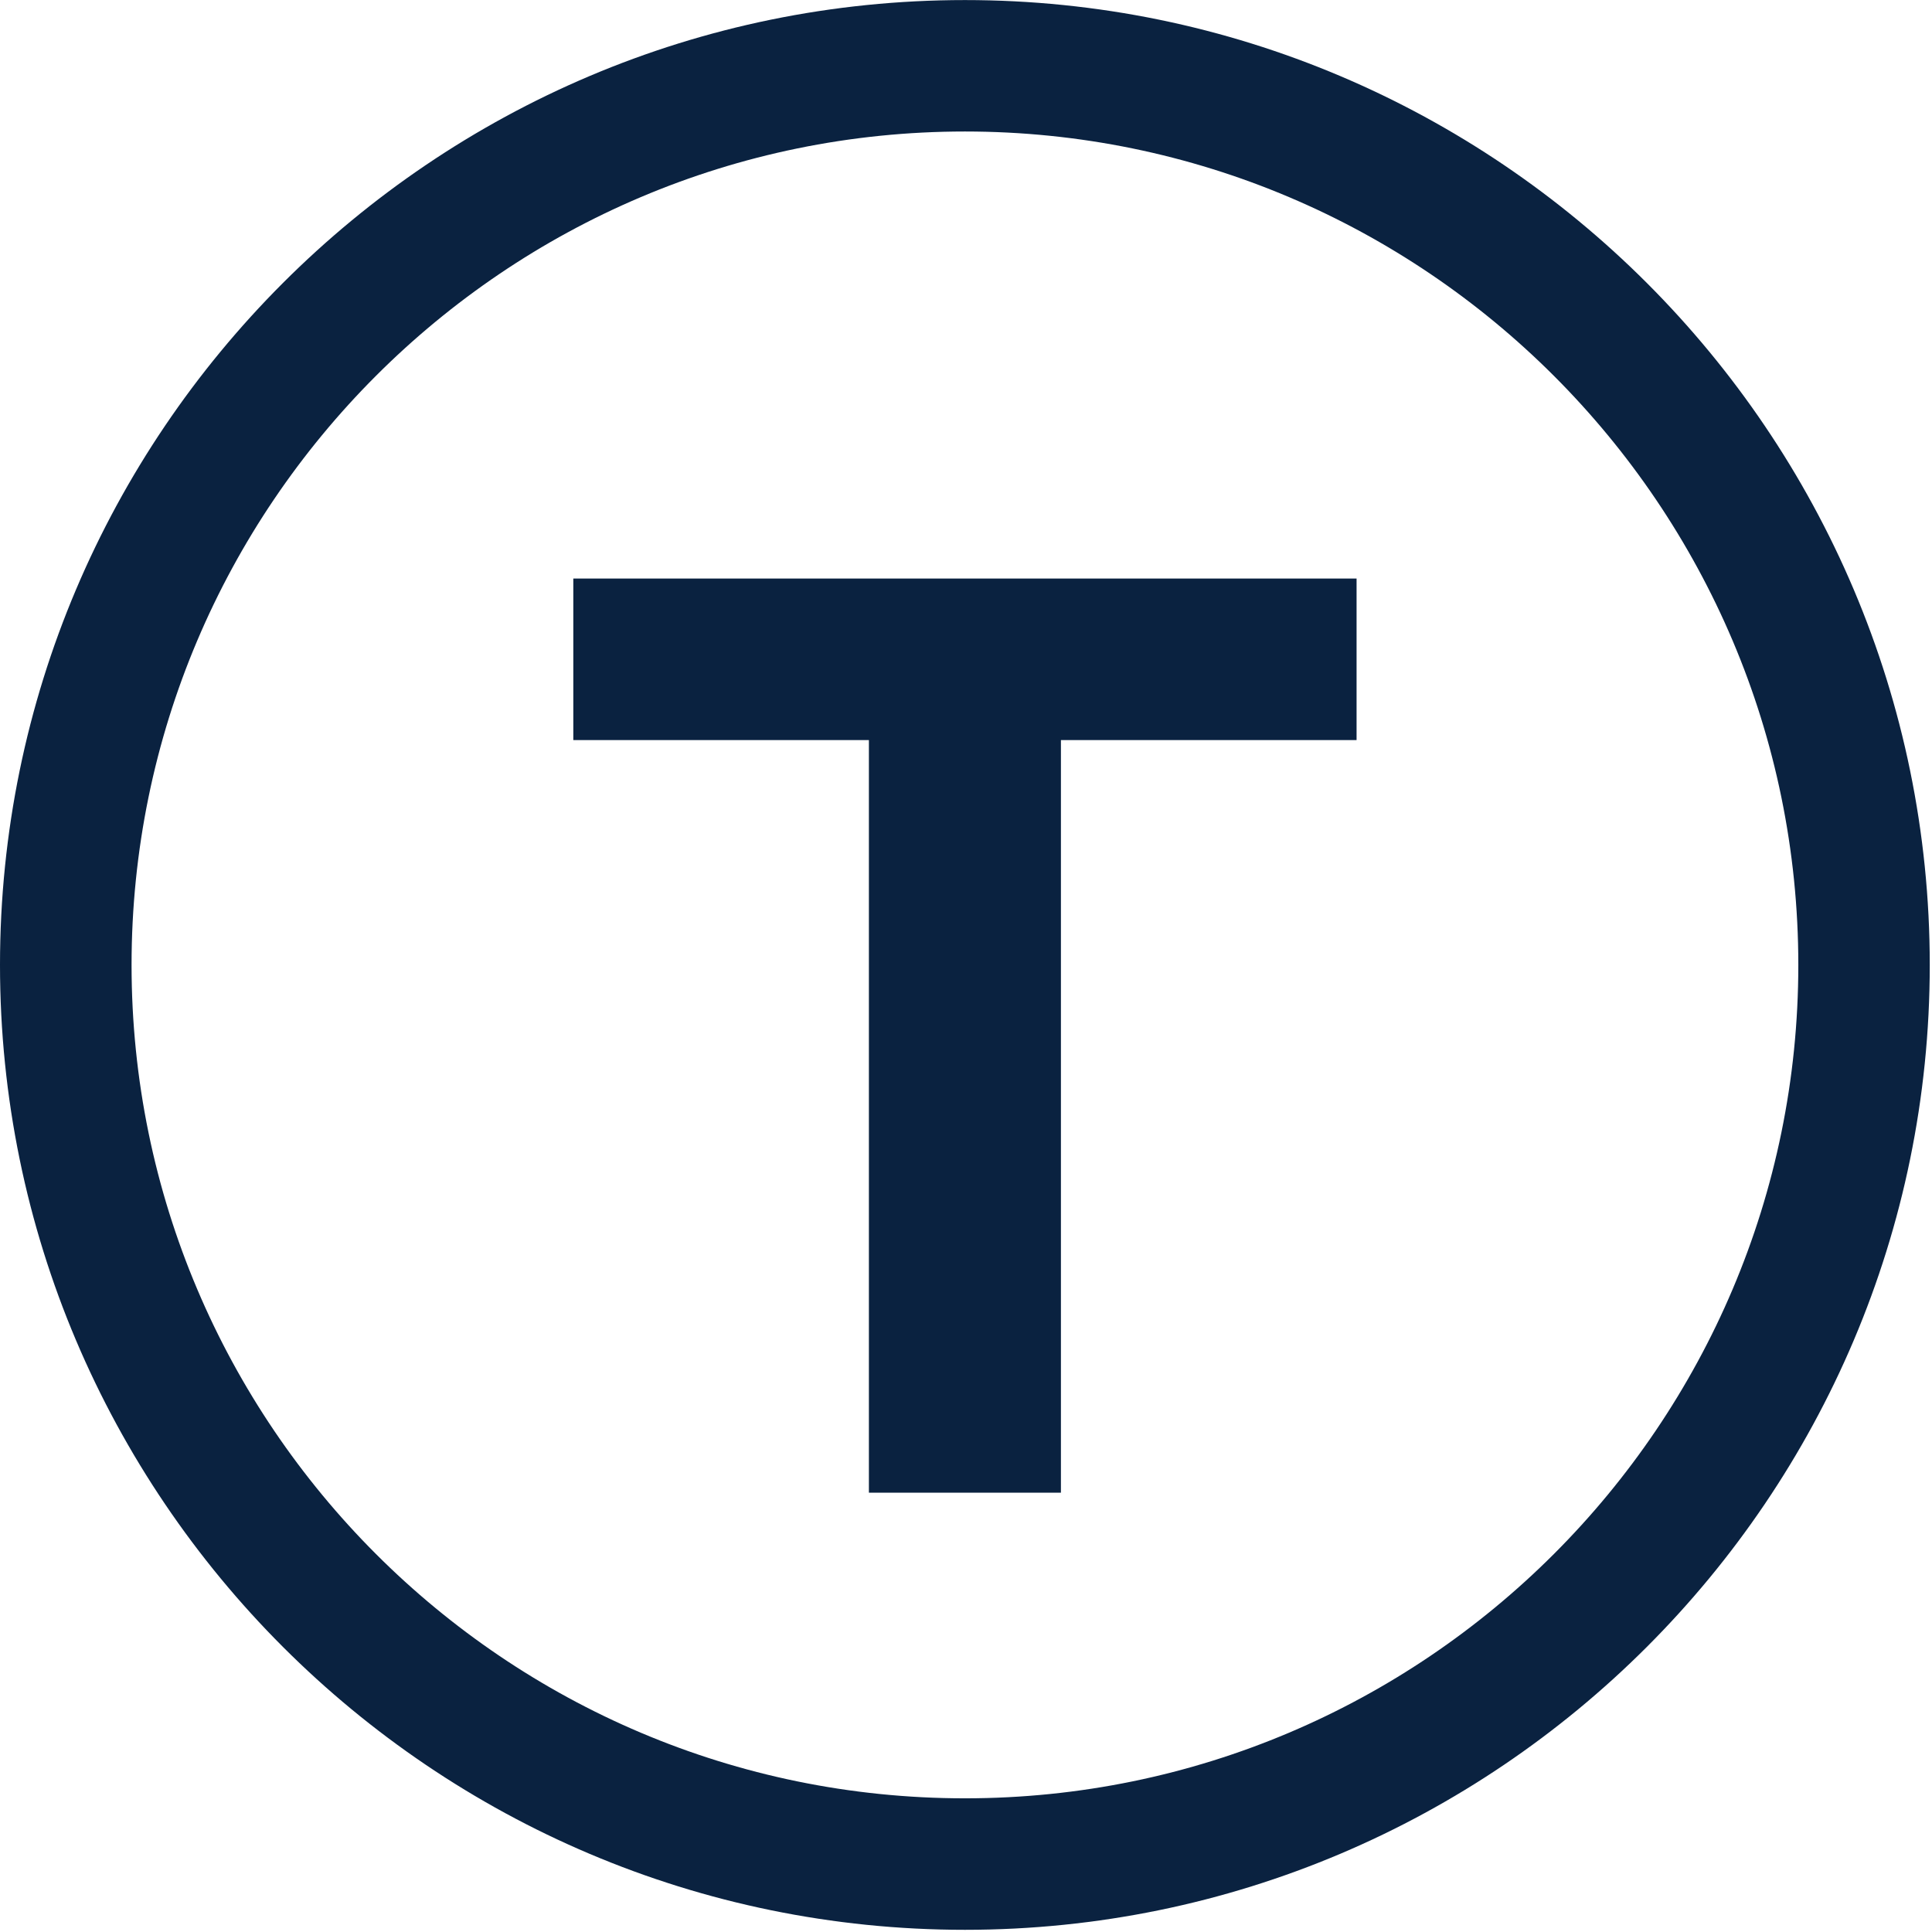 <svg width="31" height="31" viewBox="0 0 31 31" fill="none" xmlns="http://www.w3.org/2000/svg">
<path d="M15.483 30.965C6.945 30.965 0 24.02 0 15.483C0 6.946 6.945 0.001 15.483 0.001C24.02 0.001 30.964 6.946 30.964 15.483C30.964 24.02 24.02 30.965 15.483 30.965ZM15.483 2.11C8.109 2.11 2.111 8.109 2.111 15.483C2.111 22.857 8.109 28.855 15.483 28.855C22.856 28.855 28.855 22.857 28.855 15.483C28.855 8.109 22.856 2.11 15.483 2.11Z" fill="#0A2240"/>
<path d="M21.767 9.283H9.199V11.875H13.942V23.951H17.023V11.875H21.767V9.283Z" fill="#0A2240"/>
</svg>
